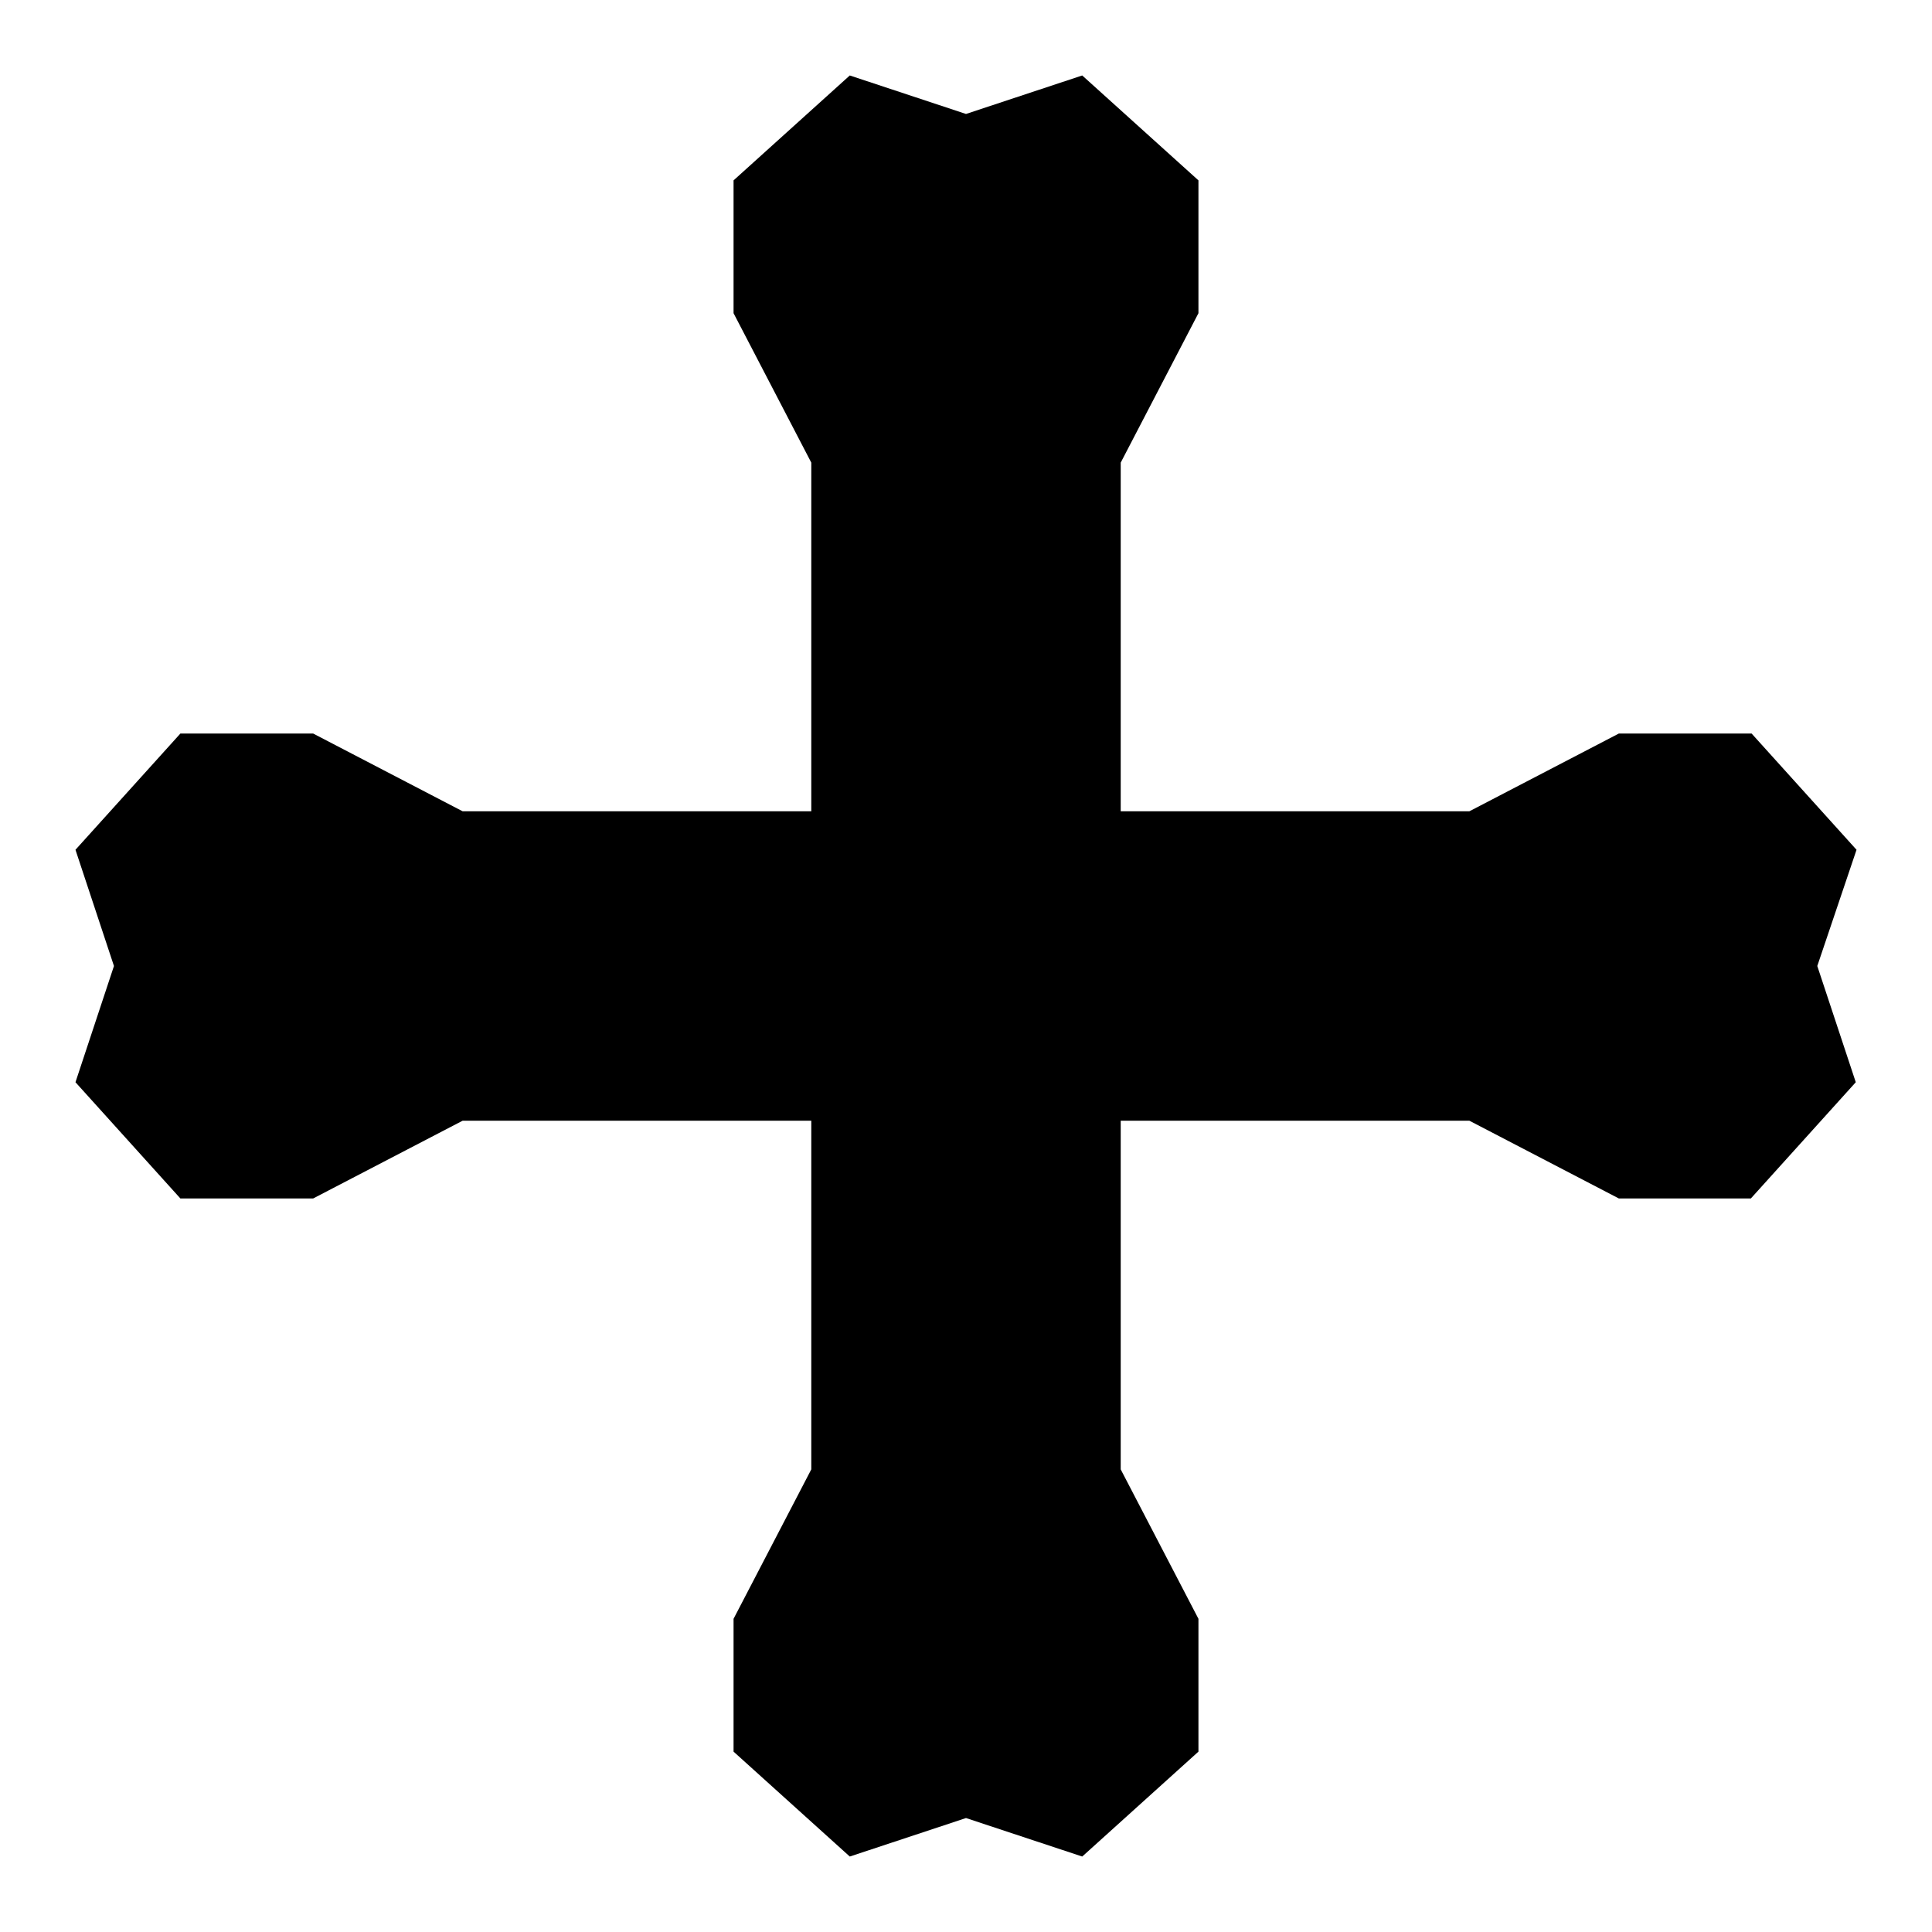 <?xml version="1.0" encoding="utf-8"?>
<!-- Svg Vector Icons : http://www.onlinewebfonts.com/icon -->
<!DOCTYPE svg PUBLIC "-//W3C//DTD SVG 1.1//EN" "http://www.w3.org/Graphics/SVG/1.1/DTD/svg11.dtd">
<svg version="1.1" xmlns="http://www.w3.org/2000/svg" xmlns:xlink="http://www.w3.org/1999/xlink" x="0px" y="0px" viewBox="0 0 256 256" enable-background="new 0 0 256 256" xml:space="preserve">
<g><g><path fill="#000000" d="M246,112.6l-13.9-15.4h-17.6l-19.8,10.3h-46.2V61.3l10.3-19.8V23.9L143.4,10L128,15.1L112.6,10L97.2,23.9v17.6l10.3,19.8v46.2H61.3L41.5,97.2H23.9L10,112.6l5.1,15.4L10,143.4l13.9,15.4h17.6l19.8-10.3h46.2v46.2l-10.3,19.8v17.6l15.4,13.9l15.4-5.1l15.4,5.1l15.4-13.9v-17.6l-10.3-19.8v-46.2h46.2l19.8,10.3H232l13.9-15.4l-5.1-15.4L246,112.6z"/></g></g>
</svg>